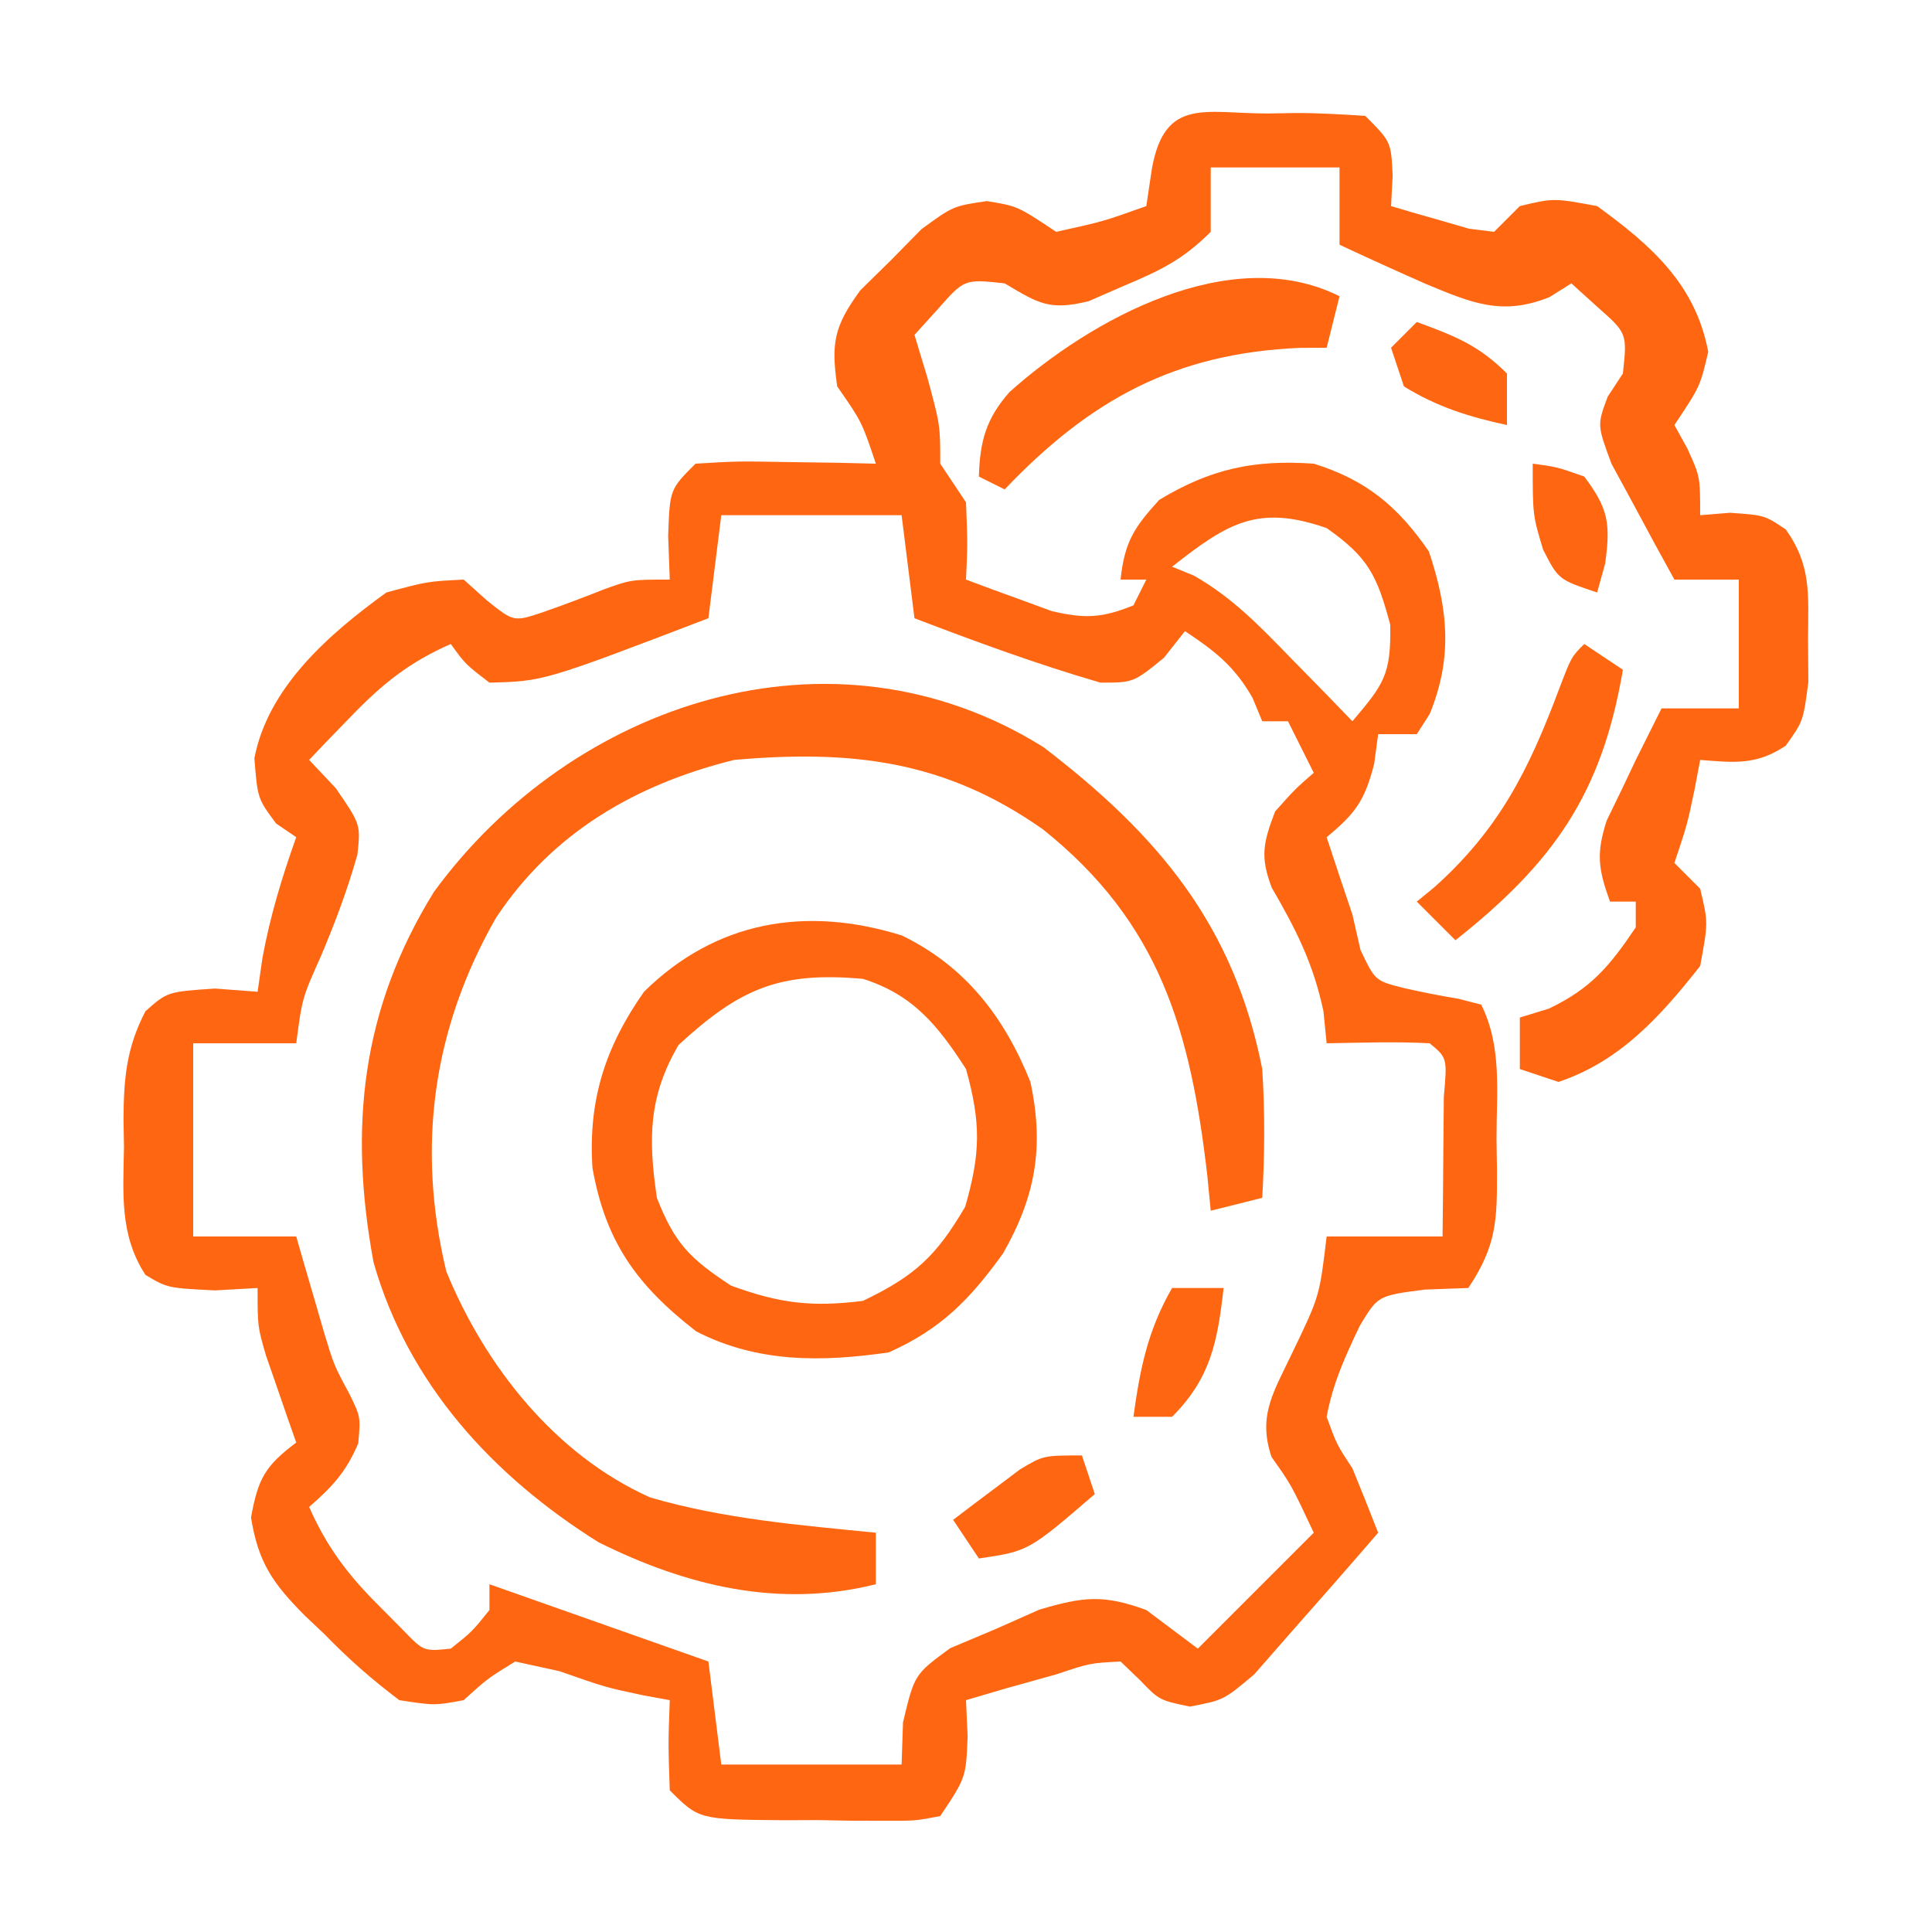 <svg xmlns="http://www.w3.org/2000/svg" width="150" height="150"><path d="M0 0 C0.694 -0.012 1.388 -0.024 2.104 -0.037 C3.925 -0.042 5.745 0.066 7.562 0.188 C9.562 2.188 9.562 2.188 9.688 4.812 C9.646 5.596 9.605 6.38 9.562 7.188 C10.85 7.577 12.143 7.948 13.438 8.312 C14.516 8.626 14.516 8.626 15.617 8.945 C16.259 9.025 16.901 9.105 17.562 9.188 C18.223 8.527 18.883 7.867 19.562 7.188 C22.188 6.562 22.188 6.562 25.562 7.188 C29.792 10.261 33.199 13.263 34.188 18.5 C33.562 21.188 33.562 21.188 31.562 24.188 C32.057 25.085 32.057 25.085 32.562 26 C33.562 28.188 33.562 28.188 33.562 31.188 C34.326 31.126 35.089 31.064 35.875 31 C38.562 31.188 38.562 31.188 40.207 32.293 C42.196 35.073 41.96 37.309 41.938 40.688 C41.945 41.832 41.953 42.977 41.961 44.156 C41.562 47.188 41.562 47.188 40.207 49.082 C37.946 50.602 36.224 50.403 33.562 50.188 C33.418 50.951 33.274 51.714 33.125 52.5 C32.562 55.188 32.562 55.188 31.562 58.188 C32.222 58.847 32.883 59.508 33.562 60.188 C34.188 62.812 34.188 62.812 33.562 66.188 C30.479 70.1 27.342 73.594 22.562 75.188 C21.078 74.692 21.078 74.692 19.562 74.188 C19.562 72.868 19.562 71.547 19.562 70.188 C20.305 69.961 21.047 69.734 21.812 69.5 C25.105 67.929 26.537 66.188 28.562 63.188 C28.562 62.528 28.562 61.867 28.562 61.188 C27.902 61.188 27.242 61.188 26.562 61.188 C25.658 58.681 25.471 57.471 26.305 54.898 C26.865 53.742 26.865 53.742 27.438 52.562 C27.806 51.786 28.175 51.01 28.555 50.211 C29.223 48.869 29.892 47.528 30.562 46.188 C32.542 46.188 34.523 46.188 36.562 46.188 C36.562 42.888 36.562 39.587 36.562 36.188 C34.913 36.188 33.263 36.188 31.562 36.188 C30.502 34.281 29.464 32.362 28.438 30.438 C27.857 29.37 27.277 28.303 26.68 27.203 C25.562 24.188 25.562 24.188 26.383 21.984 C26.772 21.391 27.161 20.798 27.562 20.188 C27.9 17.063 27.9 17.063 25.562 15 C24.573 14.103 24.573 14.103 23.562 13.188 C23.006 13.538 22.449 13.889 21.875 14.25 C18.194 15.742 15.819 14.71 12.242 13.223 C10.003 12.236 7.778 11.225 5.562 10.188 C5.562 8.207 5.562 6.228 5.562 4.188 C2.263 4.188 -1.038 4.188 -4.438 4.188 C-4.438 5.838 -4.438 7.487 -4.438 9.188 C-6.651 11.401 -8.44 12.227 -11.312 13.438 C-12.176 13.814 -13.04 14.19 -13.93 14.578 C-16.98 15.319 -17.811 14.748 -20.438 13.188 C-23.562 12.85 -23.562 12.85 -25.625 15.188 C-26.223 15.848 -26.821 16.508 -27.438 17.188 C-26.942 18.827 -26.942 18.827 -26.438 20.5 C-25.438 24.188 -25.438 24.188 -25.438 27.188 C-24.448 28.672 -24.448 28.672 -23.438 30.188 C-23.312 33.375 -23.312 33.375 -23.438 36.188 C-22.026 36.721 -20.608 37.239 -19.188 37.75 C-18.004 38.185 -18.004 38.185 -16.797 38.629 C-14.218 39.24 -12.88 39.176 -10.438 38.188 C-9.943 37.197 -9.943 37.197 -9.438 36.188 C-10.098 36.188 -10.758 36.188 -11.438 36.188 C-11.128 33.303 -10.421 32.17 -8.438 30 C-4.45 27.591 -1.084 26.861 3.562 27.188 C7.606 28.439 10.084 30.492 12.5 34 C13.986 38.457 14.37 42.219 12.562 46.625 C12.232 47.141 11.902 47.656 11.562 48.188 C10.572 48.188 9.582 48.188 8.562 48.188 C8.459 48.951 8.356 49.714 8.25 50.5 C7.519 53.358 6.793 54.345 4.562 56.188 C5.215 58.192 5.885 60.191 6.562 62.188 C6.872 63.549 6.872 63.549 7.188 64.938 C8.323 67.32 8.323 67.32 10.434 67.871 C11.875 68.202 13.326 68.49 14.785 68.73 C15.665 68.957 15.665 68.957 16.562 69.188 C18.197 72.456 17.747 76.037 17.75 79.625 C17.762 80.402 17.774 81.178 17.787 81.979 C17.797 85.9 17.785 87.854 15.562 91.188 C14.449 91.229 13.335 91.27 12.188 91.312 C8.546 91.781 8.546 91.781 7.145 94.105 C5.995 96.511 5.052 98.562 4.562 101.188 C5.338 103.327 5.338 103.327 6.562 105.188 C7.242 106.849 7.912 108.515 8.562 110.188 C6.25 112.873 3.912 115.534 1.562 118.188 C0.696 119.177 -0.17 120.168 -1.062 121.188 C-3.438 123.188 -3.438 123.188 -6.062 123.688 C-8.438 123.188 -8.438 123.188 -9.938 121.625 C-10.432 121.151 -10.928 120.676 -11.438 120.188 C-13.803 120.308 -13.803 120.308 -16.438 121.188 C-17.696 121.538 -18.954 121.889 -20.25 122.25 C-21.302 122.559 -22.354 122.869 -23.438 123.188 C-23.396 124.116 -23.355 125.044 -23.312 126 C-23.438 129.188 -23.438 129.188 -25.438 132.188 C-27.377 132.56 -27.377 132.56 -29.719 132.551 C-30.561 132.55 -31.402 132.549 -32.27 132.549 C-33.15 132.533 -34.03 132.517 -34.938 132.5 C-35.818 132.503 -36.698 132.506 -37.605 132.51 C-44.171 132.454 -44.171 132.454 -46.438 130.188 C-46.562 126.562 -46.562 126.562 -46.438 123.188 C-47.458 123.002 -47.458 123.002 -48.5 122.812 C-51.438 122.188 -51.438 122.188 -55 120.938 C-56.702 120.566 -56.702 120.566 -58.438 120.188 C-60.591 121.511 -60.591 121.511 -62.438 123.188 C-64.691 123.609 -64.691 123.609 -67.438 123.188 C-69.621 121.532 -71.366 120.005 -73.25 118.062 C-73.752 117.588 -74.254 117.114 -74.771 116.625 C-77.254 114.126 -78.385 112.513 -78.949 109.008 C-78.4 105.982 -77.859 105.004 -75.438 103.188 C-75.654 102.573 -75.871 101.958 -76.094 101.324 C-76.372 100.516 -76.651 99.708 -76.938 98.875 C-77.216 98.074 -77.494 97.274 -77.781 96.449 C-78.438 94.188 -78.438 94.188 -78.438 91.188 C-79.531 91.249 -80.624 91.311 -81.75 91.375 C-85.438 91.188 -85.438 91.188 -87.145 90.172 C-89.169 87.064 -88.87 83.834 -88.812 80.25 C-88.824 79.534 -88.836 78.818 -88.848 78.08 C-88.83 74.9 -88.621 72.54 -87.145 69.699 C-85.438 68.188 -85.438 68.188 -81.75 67.938 C-80.657 68.02 -79.564 68.103 -78.438 68.188 C-78.314 67.321 -78.19 66.455 -78.062 65.562 C-77.457 62.292 -76.554 59.315 -75.438 56.188 C-76.211 55.662 -76.211 55.662 -77 55.125 C-78.438 53.188 -78.438 53.188 -78.688 50.062 C-77.632 44.514 -72.836 40.366 -68.438 37.188 C-65.25 36.328 -65.25 36.328 -62.438 36.188 C-61.839 36.724 -61.241 37.26 -60.625 37.812 C-58.549 39.473 -58.549 39.473 -56.297 38.723 C-54.705 38.166 -53.125 37.575 -51.559 36.949 C-49.438 36.188 -49.438 36.188 -46.438 36.188 C-46.479 35.074 -46.52 33.96 -46.562 32.812 C-46.438 29.188 -46.438 29.188 -44.438 27.188 C-41.18 26.992 -41.18 26.992 -37.312 27.062 C-35.391 27.09 -35.391 27.09 -33.43 27.117 C-31.949 27.152 -31.949 27.152 -30.438 27.188 C-31.525 23.938 -31.525 23.938 -33.438 21.188 C-33.922 17.806 -33.685 16.527 -31.645 13.73 C-30.854 12.953 -30.064 12.176 -29.25 11.375 C-28.473 10.585 -27.695 9.795 -26.895 8.98 C-24.438 7.188 -24.438 7.188 -21.824 6.801 C-19.438 7.188 -19.438 7.188 -16.438 9.188 C-12.781 8.381 -12.781 8.381 -9.438 7.188 C-9.293 6.218 -9.149 5.249 -9 4.25 C-7.984 -1.284 -4.861 0.004 0 0 Z M-42.438 31.188 C-42.767 33.828 -43.097 36.468 -43.438 39.188 C-56.232 44.082 -56.232 44.082 -60.438 44.188 C-62.312 42.75 -62.312 42.75 -63.438 41.188 C-66.653 42.596 -68.759 44.291 -71.188 46.812 C-72.108 47.76 -72.108 47.76 -73.047 48.727 C-73.506 49.209 -73.965 49.691 -74.438 50.188 C-73.757 50.909 -73.076 51.631 -72.375 52.375 C-70.438 55.188 -70.438 55.188 -70.688 57.539 C-71.456 60.252 -72.404 62.778 -73.5 65.375 C-74.978 68.678 -74.978 68.678 -75.438 72.188 C-78.078 72.188 -80.718 72.188 -83.438 72.188 C-83.438 77.138 -83.438 82.088 -83.438 87.188 C-80.797 87.188 -78.157 87.188 -75.438 87.188 C-75.244 87.863 -75.051 88.538 -74.852 89.234 C-74.591 90.126 -74.331 91.018 -74.062 91.938 C-73.807 92.819 -73.552 93.701 -73.289 94.609 C-72.513 97.174 -72.513 97.174 -71.324 99.387 C-70.438 101.188 -70.438 101.188 -70.625 103.25 C-71.546 105.445 -72.653 106.636 -74.438 108.188 C-73.04 111.346 -71.386 113.51 -68.938 115.938 C-68.329 116.551 -67.721 117.165 -67.094 117.797 C-65.543 119.402 -65.543 119.402 -63.438 119.188 C-61.771 117.854 -61.771 117.854 -60.438 116.188 C-60.438 115.528 -60.438 114.868 -60.438 114.188 C-54.828 116.168 -49.218 118.147 -43.438 120.188 C-42.943 124.147 -42.943 124.147 -42.438 128.188 C-37.818 128.188 -33.197 128.188 -28.438 128.188 C-28.401 127.105 -28.365 126.022 -28.328 124.906 C-27.438 121.188 -27.438 121.188 -24.672 119.156 C-23.522 118.672 -22.372 118.187 -21.188 117.688 C-20.048 117.182 -18.908 116.677 -17.734 116.156 C-14.29 115.144 -12.772 114.979 -9.438 116.188 C-8.117 117.177 -6.798 118.168 -5.438 119.188 C-2.467 116.218 0.502 113.248 3.562 110.188 C1.813 106.466 1.813 106.466 0.289 104.316 C-0.829 101.039 0.503 99.187 1.938 96.125 C4.008 91.829 4.008 91.829 4.562 87.188 C7.532 87.188 10.502 87.188 13.562 87.188 C13.589 84.875 13.609 82.563 13.625 80.25 C13.637 78.962 13.648 77.674 13.66 76.348 C13.928 73.325 13.928 73.325 12.562 72.188 C9.892 72.046 7.238 72.145 4.562 72.188 C4.48 71.362 4.397 70.537 4.312 69.688 C3.519 65.984 2.193 63.36 0.305 60.117 C-0.623 57.704 -0.351 56.573 0.562 54.188 C2.125 52.438 2.125 52.438 3.562 51.188 C2.572 49.208 2.572 49.208 1.562 47.188 C0.902 47.188 0.242 47.188 -0.438 47.188 C-0.685 46.589 -0.932 45.991 -1.188 45.375 C-2.601 42.901 -4.088 41.754 -6.438 40.188 C-6.974 40.868 -7.51 41.549 -8.062 42.25 C-10.438 44.188 -10.438 44.188 -13 44.188 C-17.904 42.761 -22.669 41.012 -27.438 39.188 C-27.933 35.227 -27.933 35.227 -28.438 31.188 C-33.057 31.188 -37.678 31.188 -42.438 31.188 Z M-7.438 35.188 C-6.886 35.412 -6.334 35.636 -5.766 35.867 C-2.725 37.591 -0.623 39.813 1.812 42.312 C2.705 43.223 3.597 44.133 4.516 45.07 C5.191 45.769 5.867 46.468 6.562 47.188 C8.987 44.316 9.57 43.611 9.5 39.688 C8.473 35.852 7.786 34.453 4.562 32.188 C-0.781 30.329 -3.122 31.797 -7.438 35.188 Z " fill="#FF6611" transform="translate(98.438,8.812)"></path><path d="M0 0 C8.93 6.83 14.803 13.833 17 25 C17.215 28.353 17.193 31.646 17 35 C15.68 35.33 14.36 35.66 13 36 C12.914 35.105 12.827 34.211 12.738 33.289 C11.427 22.008 9.067 13.669 -0.012 6.402 C-7.627 1.031 -14.873 0.201 -24 1 C-31.635 2.89 -38.134 6.652 -42.504 13.281 C-47.392 21.86 -48.677 31 -46.352 40.707 C-43.329 48.083 -37.905 54.951 -30.531 58.258 C-24.845 59.925 -18.88 60.418 -13 61 C-13 62.32 -13 63.64 -13 65 C-20.496 66.874 -27.668 65.156 -34.527 61.742 C-42.737 56.606 -49.318 49.436 -52 40 C-53.928 29.536 -52.953 20.373 -47.312 11.25 C-36.6 -3.427 -16.429 -10.251 0 0 Z " fill="#FF6611" transform="translate(81,58)"></path><path d="M0 0 C4.942 2.396 7.958 6.327 9.984 11.371 C11.061 16.388 10.398 20.24 7.859 24.684 C5.309 28.233 3.051 30.564 -1.016 32.371 C-6.217 33.127 -11.196 33.186 -15.953 30.746 C-20.565 27.17 -22.994 23.81 -24.016 18.059 C-24.361 12.802 -23.035 8.672 -20.016 4.371 C-14.426 -1.141 -7.423 -2.316 0 0 Z M-17.328 8.496 C-19.684 12.509 -19.685 15.824 -19.016 20.371 C-17.625 23.926 -16.452 25.084 -13.266 27.184 C-9.487 28.564 -7.011 28.871 -3.016 28.371 C1.001 26.44 2.666 24.915 4.922 21.059 C6.125 16.882 6.144 14.547 4.984 10.371 C2.809 6.995 0.865 4.591 -3.016 3.371 C-9.534 2.779 -12.607 4.157 -17.328 8.496 Z " fill="#FF6611" transform="translate(70.016,72.629)"></path><path d="M0 0 C-0.33 1.32 -0.66 2.64 -1 4 C-1.678 4.003 -2.356 4.005 -3.055 4.008 C-12.738 4.41 -19.357 8.024 -26 15 C-26.66 14.67 -27.32 14.34 -28 14 C-27.92 11.263 -27.447 9.507 -25.621 7.438 C-19.331 1.809 -8.45 -4.225 0 0 Z " fill="#FF6611" transform="translate(104,23)"></path><path d="M0 0 C0.99 0.66 1.98 1.32 3 2 C1.371 11.642 -2.393 16.974 -10 23 C-10.99 22.01 -11.98 21.02 -13 20 C-12.553 19.634 -12.105 19.268 -11.645 18.891 C-6.595 14.369 -4.311 9.79 -1.945 3.477 C-1 1 -1 1 0 0 Z " fill="#FF6611" transform="translate(123,50)"></path><path d="M0 0 C0.33 0.99 0.66 1.98 1 3 C-4.143 7.429 -4.143 7.429 -8 8 C-8.66 7.01 -9.32 6.02 -10 5 C-8.902 4.158 -7.797 3.327 -6.688 2.5 C-6.073 2.036 -5.458 1.572 -4.824 1.094 C-3 0 -3 0 0 0 Z " fill="#FF6611" transform="translate(84,113)"></path><path d="M0 0 C1.32 0 2.64 0 4 0 C3.529 4.145 3.008 6.992 0 10 C-0.99 10 -1.98 10 -3 10 C-2.493 6.281 -1.884 3.265 0 0 Z " fill="#FF6611" transform="translate(91,100)"></path><path d="M0 0 C1.875 0.25 1.875 0.25 4 1 C5.874 3.498 6.05 4.633 5.625 7.75 C5.419 8.492 5.213 9.235 5 10 C2 9 2 9 0.812 6.688 C0 4 0 4 0 0 Z " fill="#FF6611" transform="translate(119,36)"></path><path d="M0 0 C2.915 1.074 4.778 1.778 7 4 C7 5.32 7 6.64 7 8 C4.076 7.373 1.552 6.584 -1 5 C-1.33 4.01 -1.66 3.02 -2 2 C-1.34 1.34 -0.68 0.68 0 0 Z " fill="#FF6611" transform="translate(110,25)"></path></svg>